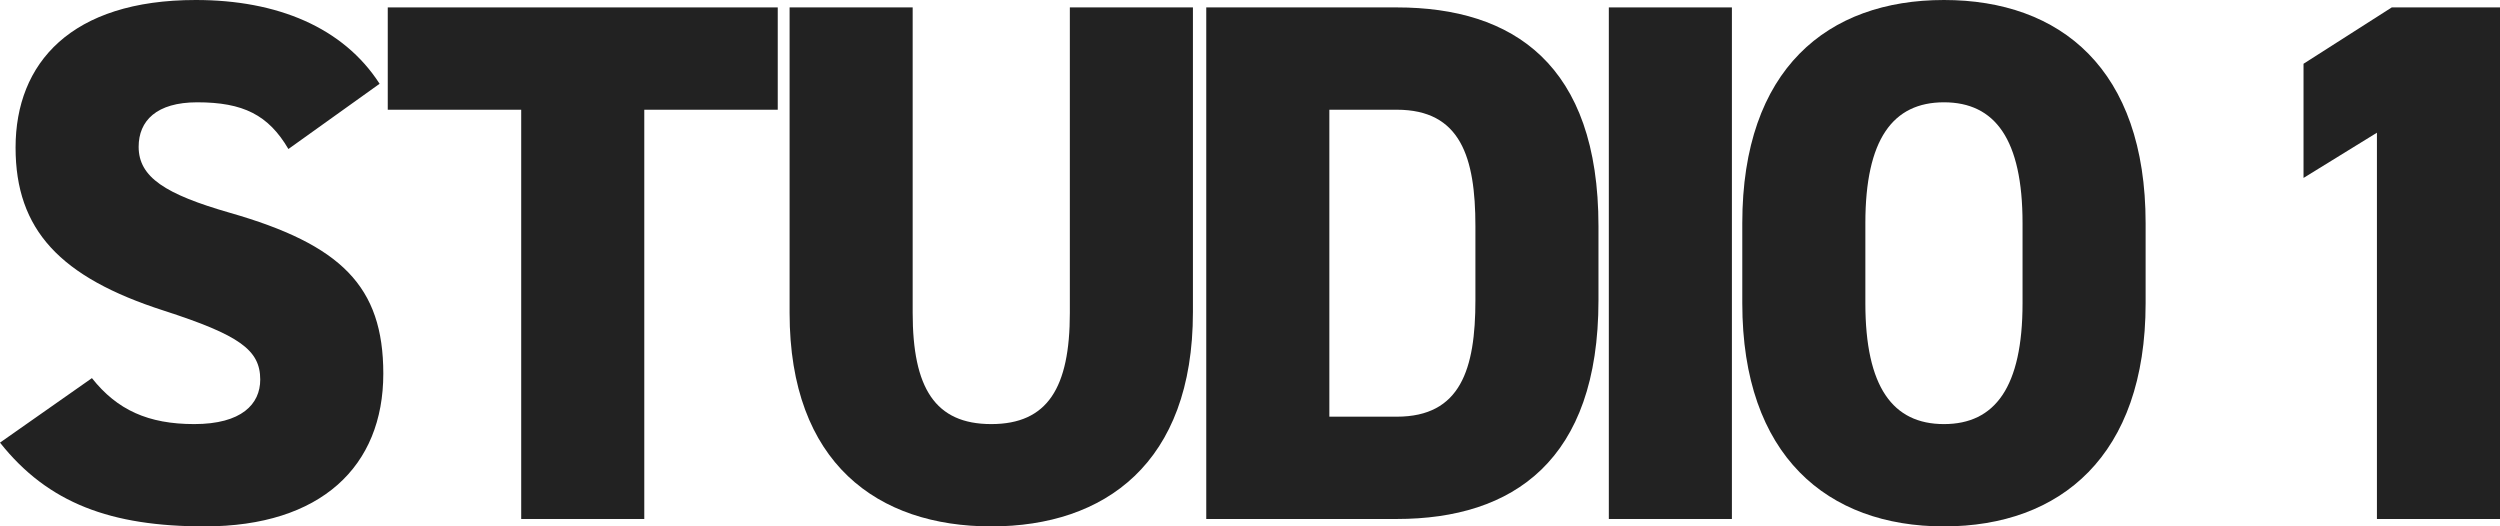 <svg xmlns="http://www.w3.org/2000/svg" xmlns:xlink="http://www.w3.org/1999/xlink" width="370.914" height="78.1" viewBox="0 0 370.914 78.1"><defs><style>.a{fill:#222;}.b{clip-path:url(#a);}</style><clipPath id="a"><rect class="a" width="370.914" height="78.1" transform="translate(0 0)"/></clipPath></defs><g transform="translate(0 0)"><g class="b"><path class="a" d="M42.79,22.109c-2.97-5.06-6.71-6.93-13.53-6.93-6.05,0-8.69,2.75-8.69,6.6,0,4.511,3.96,7.04,13.531,9.79C50.6,36.3,56.87,42.46,56.87,55.439c0,13.751-9.24,22.66-26.51,22.66C16.5,78.1,7.15,74.69,0,65.67L13.64,56.1C17.38,60.83,22,62.92,28.82,62.92c7.04,0,9.79-2.97,9.79-6.6,0-4.4-3.08-6.6-14.3-10.231-15.4-4.95-22-11.99-22-24.2C2.31,9.349,10.56,0,29.04,0c12.1,0,21.891,4.069,27.28,12.429Z"/><path class="a" d="M115.39,1.1V16.28H95.59V77H77.329V16.28H57.53V1.1Z"/><path class="a" d="M176.989,1.1V46.31c0,22.44-13.091,31.79-29.921,31.79s-29.92-9.35-29.92-31.68V1.1h18.261V46.42c0,11.111,3.3,16.5,11.659,16.5s11.66-5.389,11.66-16.5V1.1Z"/><path class="a" d="M178.967,77V1.1h28.271c17.269,0,29.92,8.47,29.92,32.45v11c0,23.76-12.651,32.45-29.92,32.45ZM218.9,44.55v-11c0-10.23-2.2-17.271-11.66-17.271h-10.01V61.821h10.01c9.46,0,11.66-7.041,11.66-17.271"/><rect class="a" width="18.26" height="75.9" transform="translate(238.695 1.1)"/><path class="a" d="M288.416,78.1c-17.27,0-29.92-10.449-29.92-33.109V33.109C258.5,10.229,271.146,0,288.416,0s29.92,10.229,29.92,33.109V44.99c0,22.66-12.65,33.109-29.92,33.109M276.756,44.99c0,12.43,4.07,17.93,11.66,17.93s11.66-5.5,11.66-17.93V33.109c0-12.43-4.07-17.93-11.66-17.93s-11.66,5.5-11.66,17.93Z"/><path class="a" d="M370.914,77h-18.26V19.689l-10.89,6.71V9.46l13.09-8.36h16.06Z"/></g></g></svg>